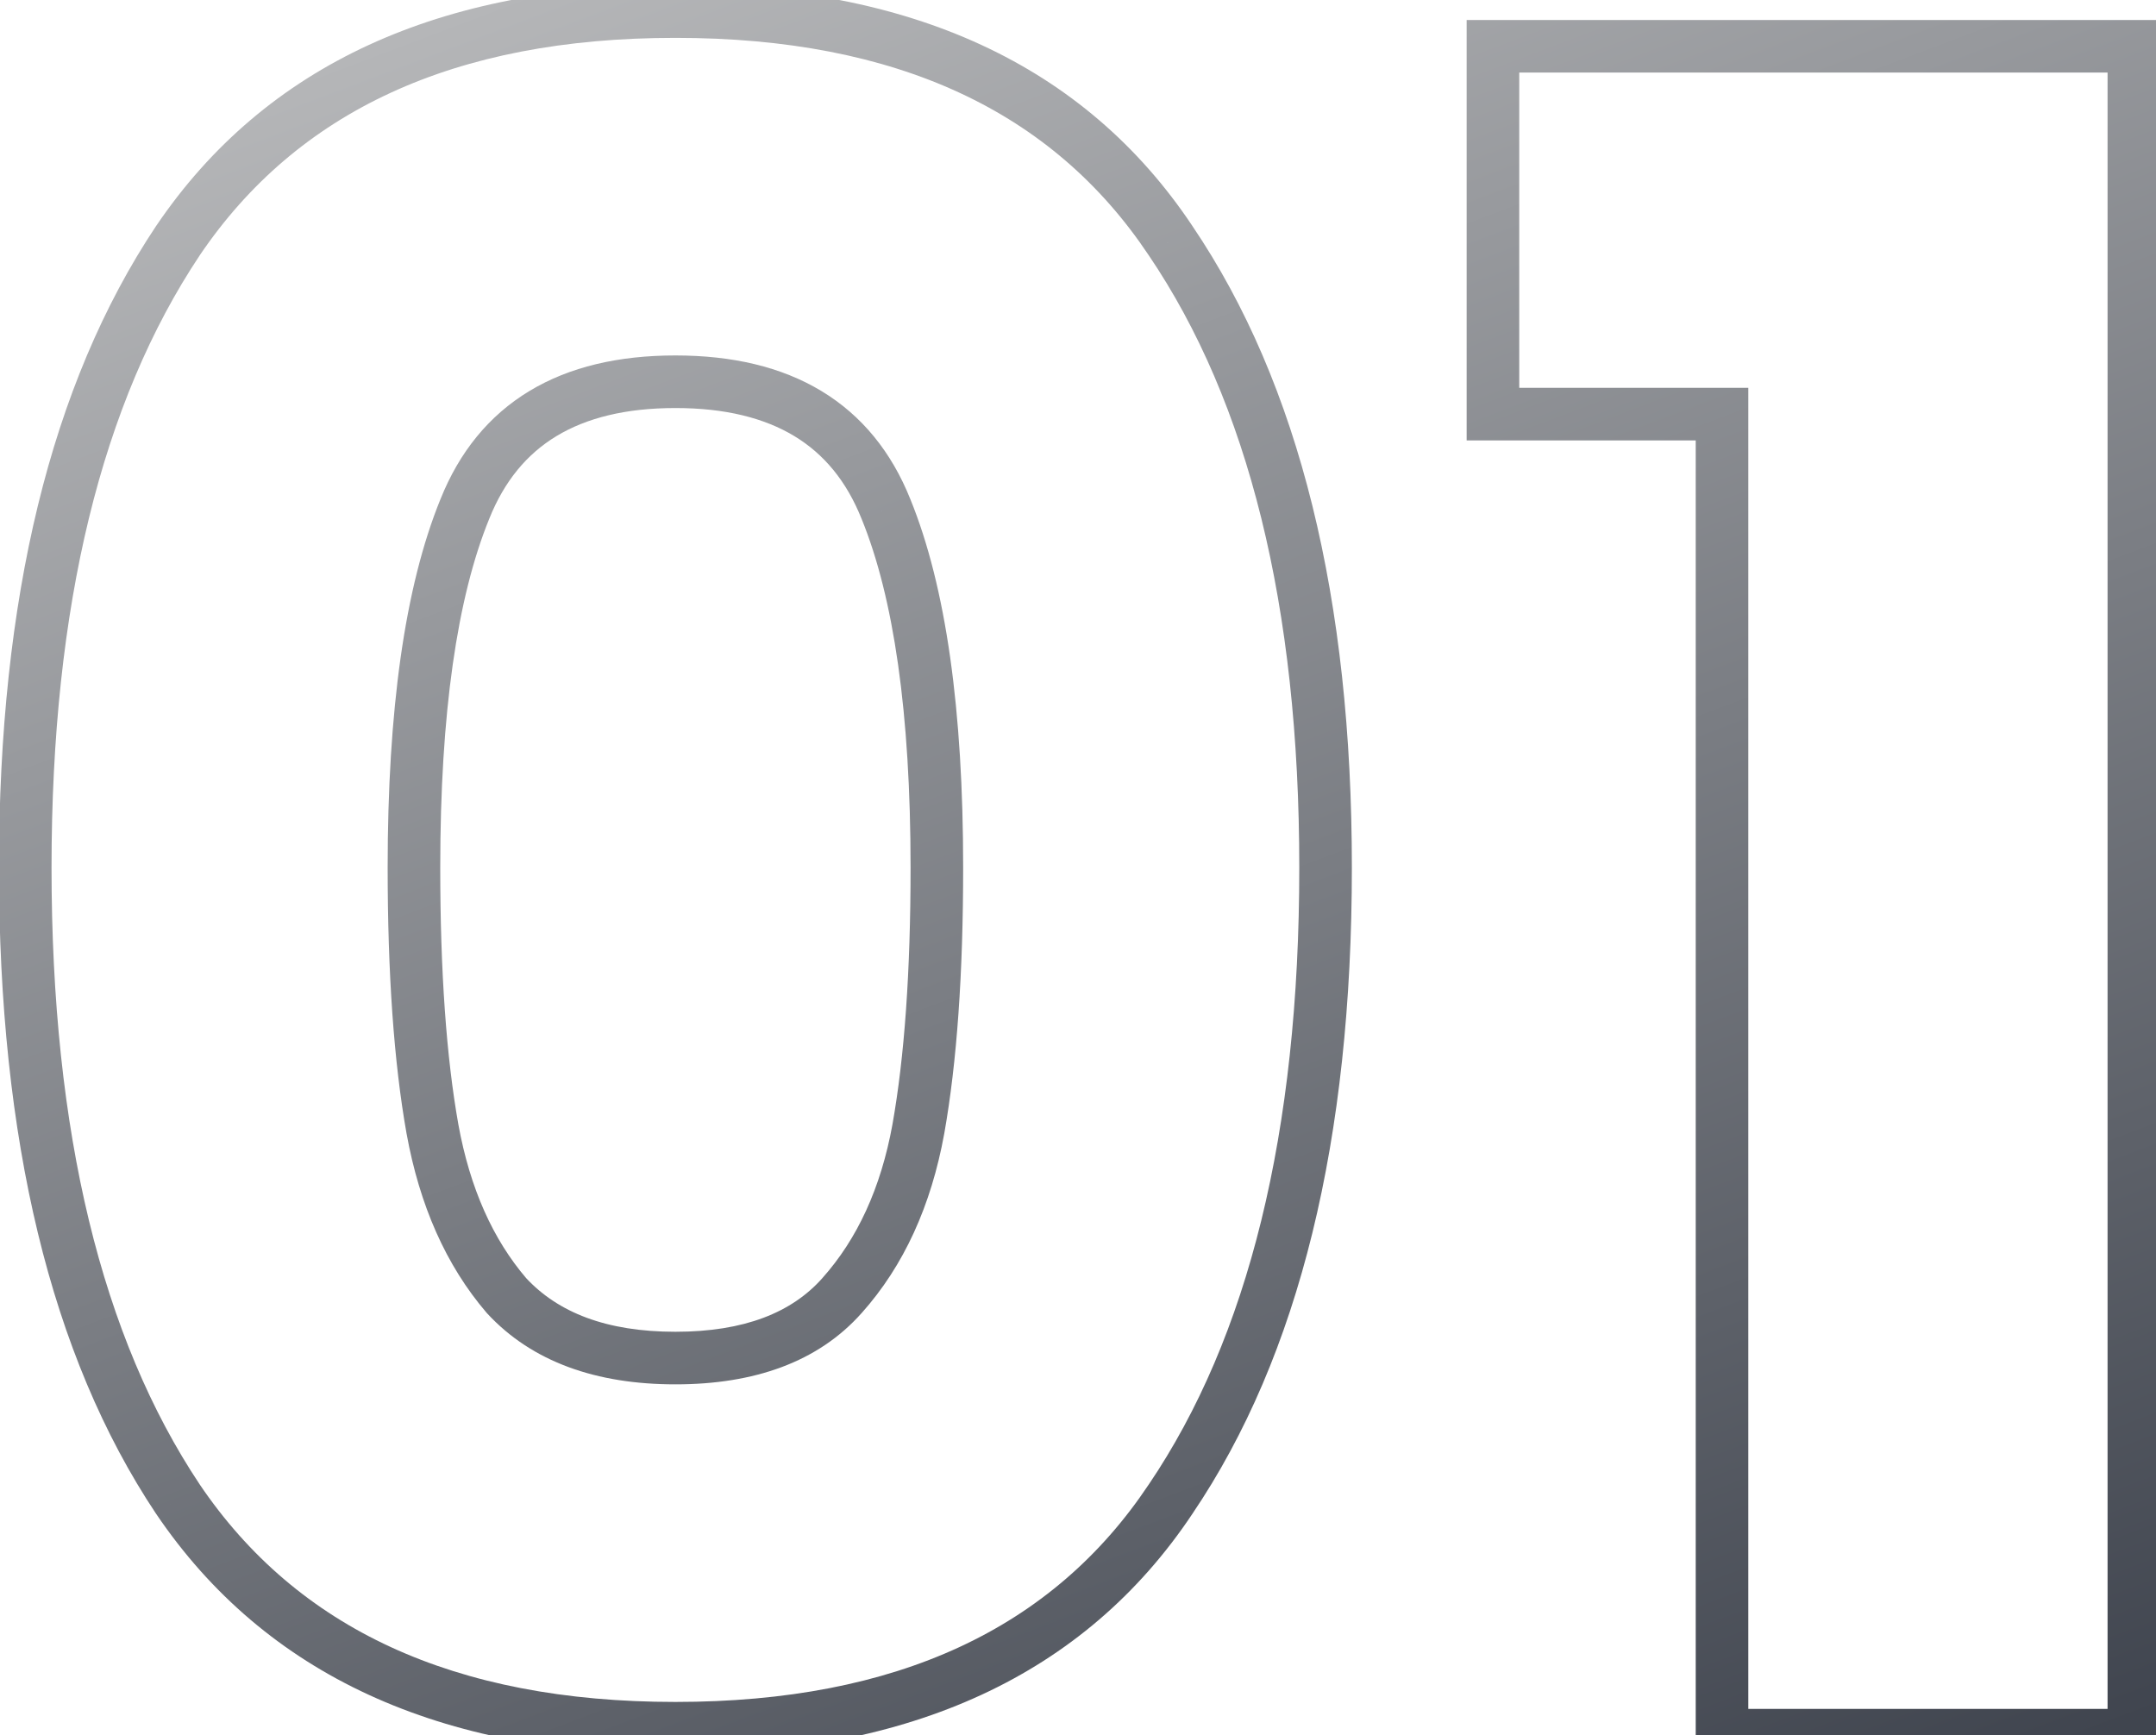 <svg width="82" height="66" viewBox="0 0 82 66" fill="none" xmlns="http://www.w3.org/2000/svg">
<mask id="path-1-outside-1_2667_872" maskUnits="userSpaceOnUse" x="-1" y="-1" width="84" height="68" fill="black">
<rect fill="white" x="-1" y="-1" width="84" height="68"/>
<path d="M0.96 33C0.96 22.909 2.896 14.96 6.768 9.152C10.699 3.344 17.005 0.44 25.688 0.44C34.371 0.44 40.648 3.344 44.52 9.152C48.451 14.96 50.416 22.909 50.416 33C50.416 43.208 48.451 51.216 44.52 57.024C40.648 62.832 34.371 65.736 25.688 65.736C17.005 65.736 10.699 62.832 6.768 57.024C2.896 51.216 0.96 43.208 0.96 33ZM35.632 33C35.632 27.075 34.987 22.528 33.696 19.36C32.405 16.133 29.736 14.52 25.688 14.52C21.64 14.52 18.971 16.133 17.68 19.36C16.389 22.528 15.744 27.075 15.744 33C15.744 36.989 15.979 40.304 16.448 42.944C16.917 45.525 17.856 47.637 19.264 49.28C20.731 50.864 22.872 51.656 25.688 51.656C28.504 51.656 30.616 50.864 32.024 49.28C33.491 47.637 34.459 45.525 34.928 42.944C35.397 40.304 35.632 36.989 35.632 33ZM56.782 15.752V1.76H81.158V66H65.494V15.752H56.782Z"/>
</mask>
<path d="M6.768 9.152L5.94 8.592L5.936 8.597L6.768 9.152ZM44.52 9.152L43.688 9.707L43.692 9.712L44.52 9.152ZM44.52 57.024L43.692 56.464L43.688 56.469L44.52 57.024ZM6.768 57.024L5.936 57.579L5.94 57.584L6.768 57.024ZM33.696 19.36L32.767 19.731L32.77 19.737L33.696 19.36ZM17.68 19.36L18.606 19.737L18.608 19.731L17.68 19.36ZM16.448 42.944L15.463 43.119L15.464 43.123L16.448 42.944ZM19.264 49.28L18.505 49.931L18.517 49.945L18.53 49.959L19.264 49.28ZM32.024 49.28L31.278 48.614L31.277 48.616L32.024 49.28ZM34.928 42.944L35.912 43.123L35.913 43.119L34.928 42.944ZM1.96 33C1.96 23.023 3.876 15.292 7.6 9.707L5.936 8.597C1.916 14.628 -0.04 22.796 -0.04 33H1.96ZM7.596 9.712C11.296 4.246 17.248 1.44 25.688 1.44V-0.56C16.763 -0.56 10.102 2.442 5.94 8.592L7.596 9.712ZM25.688 1.44C34.129 1.44 40.047 4.246 43.688 9.707L45.352 8.597C41.248 2.442 34.612 -0.56 25.688 -0.56V1.44ZM43.692 9.712C47.471 15.297 49.416 23.025 49.416 33H51.416C51.416 22.793 49.43 14.623 45.348 8.592L43.692 9.712ZM49.416 33C49.416 43.095 47.47 50.88 43.692 56.464L45.348 57.584C49.431 51.551 51.416 43.321 51.416 33H49.416ZM43.688 56.469C40.047 61.93 34.129 64.736 25.688 64.736V66.736C34.612 66.736 41.248 63.734 45.352 57.579L43.688 56.469ZM25.688 64.736C17.248 64.736 11.296 61.93 7.596 56.464L5.94 57.584C10.102 63.734 16.763 66.736 25.688 66.736V64.736ZM7.6 56.469C3.877 50.885 1.96 43.097 1.96 33H-0.04C-0.04 43.319 1.915 51.547 5.936 57.579L7.6 56.469ZM36.632 33C36.632 27.026 35.985 22.328 34.622 18.983L32.77 19.737C33.989 22.728 34.632 27.123 34.632 33H36.632ZM34.624 18.989C33.908 17.198 32.785 15.806 31.243 14.874C29.712 13.949 27.841 13.52 25.688 13.52V15.52C27.583 15.52 29.07 15.898 30.209 16.586C31.336 17.267 32.193 18.296 32.767 19.731L34.624 18.989ZM25.688 13.52C23.535 13.52 21.663 13.949 20.133 14.874C18.591 15.806 17.468 17.198 16.752 18.989L18.608 19.731C19.183 18.296 20.04 17.267 21.167 16.586C22.306 15.898 23.793 15.52 25.688 15.52V13.52ZM16.754 18.983C15.391 22.328 14.744 27.026 14.744 33H16.744C16.744 27.123 17.387 22.728 18.606 19.737L16.754 18.983ZM14.744 33C14.744 37.023 14.98 40.401 15.463 43.119L17.433 42.769C16.977 40.207 16.744 36.956 16.744 33H14.744ZM15.464 43.123C15.958 45.842 16.959 48.127 18.505 49.931L20.023 48.629C18.753 47.147 17.876 45.209 17.432 42.765L15.464 43.123ZM18.53 49.959C20.239 51.805 22.683 52.656 25.688 52.656V50.656C23.061 50.656 21.222 49.923 19.998 48.601L18.53 49.959ZM25.688 52.656C28.691 52.656 31.116 51.806 32.771 49.944L31.277 48.616C30.116 49.922 28.317 50.656 25.688 50.656V52.656ZM32.77 49.946C34.381 48.142 35.416 45.85 35.912 43.123L33.944 42.765C33.501 45.2 32.6 47.133 31.278 48.614L32.77 49.946ZM35.913 43.119C36.396 40.401 36.632 37.023 36.632 33H34.632C34.632 36.956 34.399 40.207 33.943 42.769L35.913 43.119ZM56.782 15.752H55.782V16.752H56.782V15.752ZM56.782 1.76V0.76H55.782V1.76H56.782ZM81.158 1.76H82.158V0.76H81.158V1.76ZM81.158 66V67H82.158V66H81.158ZM65.494 66H64.494V67H65.494V66ZM65.494 15.752H66.494V14.752H65.494V15.752ZM57.782 15.752V1.76H55.782V15.752H57.782ZM56.782 2.76H81.158V0.76H56.782V2.76ZM80.158 1.76V66H82.158V1.76H80.158ZM81.158 65H65.494V67H81.158V65ZM66.494 66V15.752H64.494V66H66.494ZM65.494 14.752H56.782V16.752H65.494V14.752Z" fill="url(#paint0_linear_2667_872)" mask="url(#path-1-outside-1_2667_872)"/>
<defs>
<linearGradient id="paint0_linear_2667_872" x1="53.829" y1="-35.262" x2="90.561" y2="61.926" gradientUnits="userSpaceOnUse">
<stop stop-color="#D2D2D2"/>
<stop offset="1" stop-color="#40454F"/>
</linearGradient>
</defs>
</svg>
